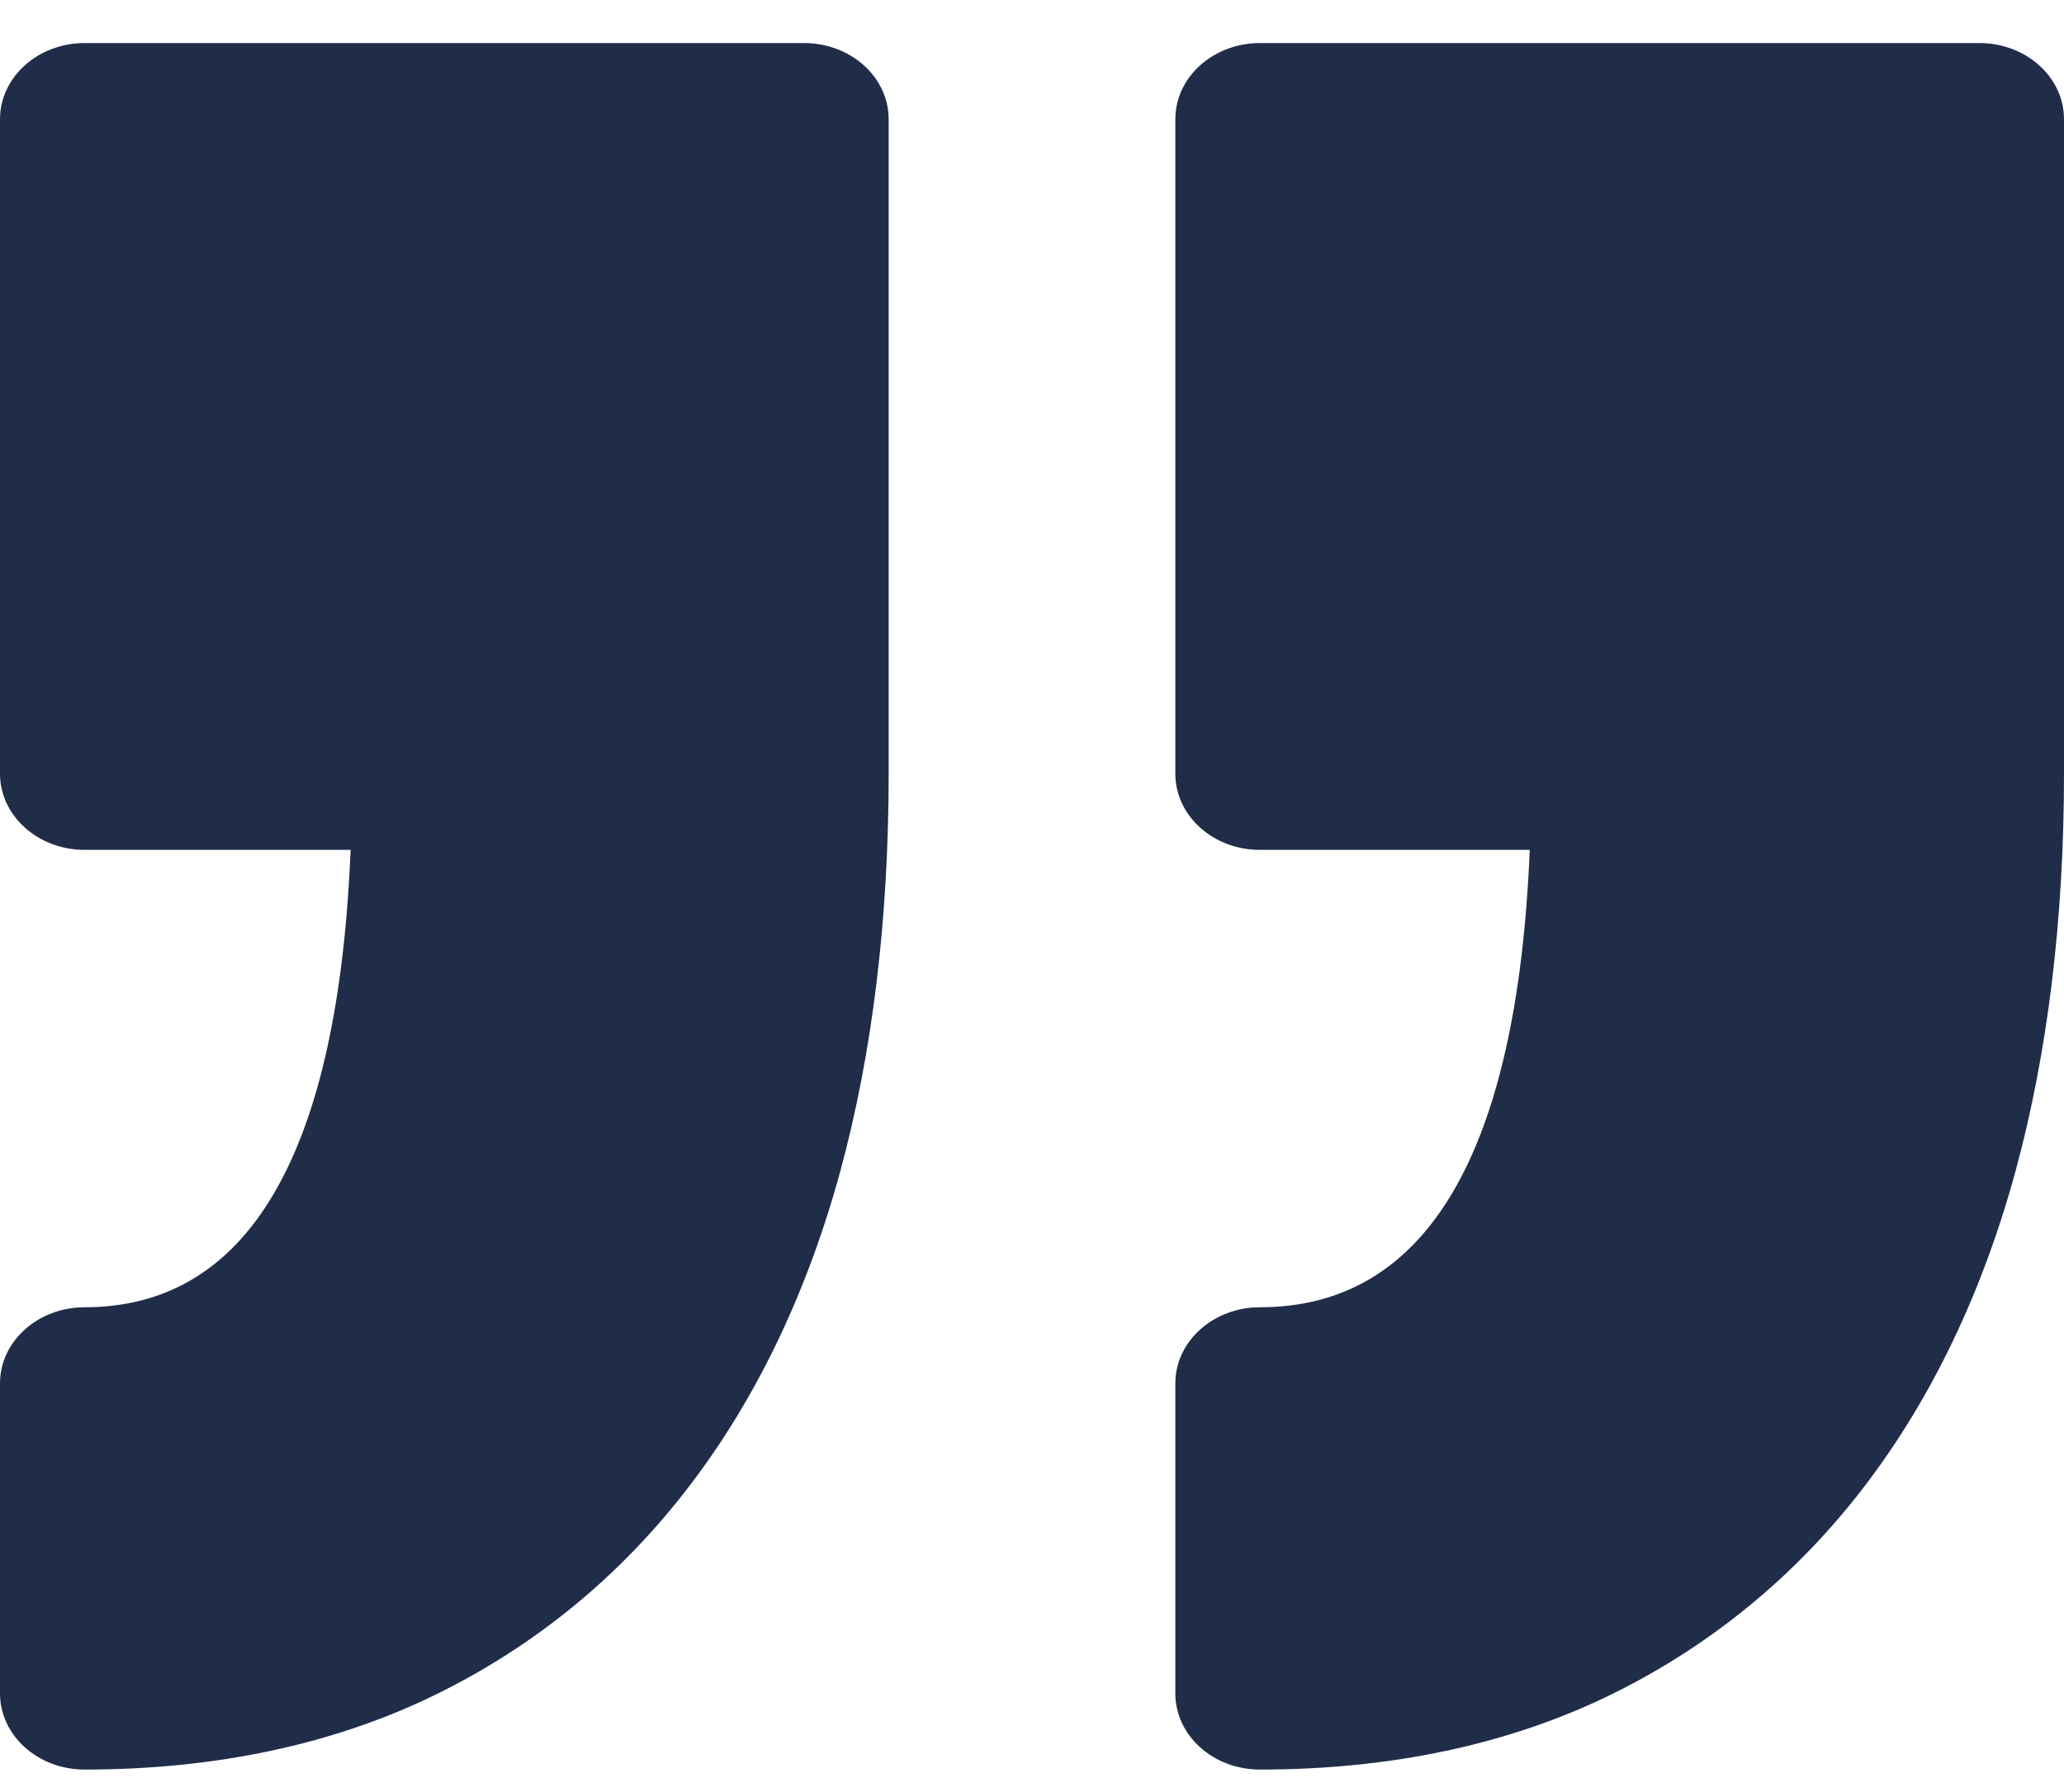<svg xmlns="http://www.w3.org/2000/svg" width="38" height="33" viewBox="0 0 38 33" fill="none"><path d="M36.443 0.793H23.196C22.336 0.793 21.639 1.421 21.639 2.195V14.247C21.639 15.022 22.335 15.65 23.196 15.65H28.164C27.933 21.241 26.265 24.073 23.196 24.073C22.336 24.073 21.639 24.701 21.639 25.475V31.184C21.639 31.958 22.335 32.586 23.196 32.586C25.61 32.586 27.78 32.123 29.647 31.212C31.5 30.305 33.082 29.006 34.345 27.346C35.572 25.733 36.503 23.787 37.109 21.56C37.7 19.388 38 16.928 38 14.247V2.195C38.001 1.421 37.302 0.793 36.443 0.793ZM14.803 0.793H1.557C0.698 0.793 0 1.421 0 2.195V14.247C0 15.022 0.698 15.65 1.557 15.65H6.455C6.226 21.241 4.582 24.073 1.557 24.073C0.698 24.073 0 24.701 0 25.475V31.184C0 31.958 0.698 32.586 1.557 32.586C3.97 32.586 6.141 32.123 8.008 31.212C9.863 30.305 11.443 29.006 12.706 27.346C13.936 25.733 14.866 23.787 15.473 21.559C16.062 19.388 16.361 16.928 16.361 14.248V2.195C16.361 1.421 15.664 0.793 14.803 0.793Z" fill="#1F2D49"></path></svg>